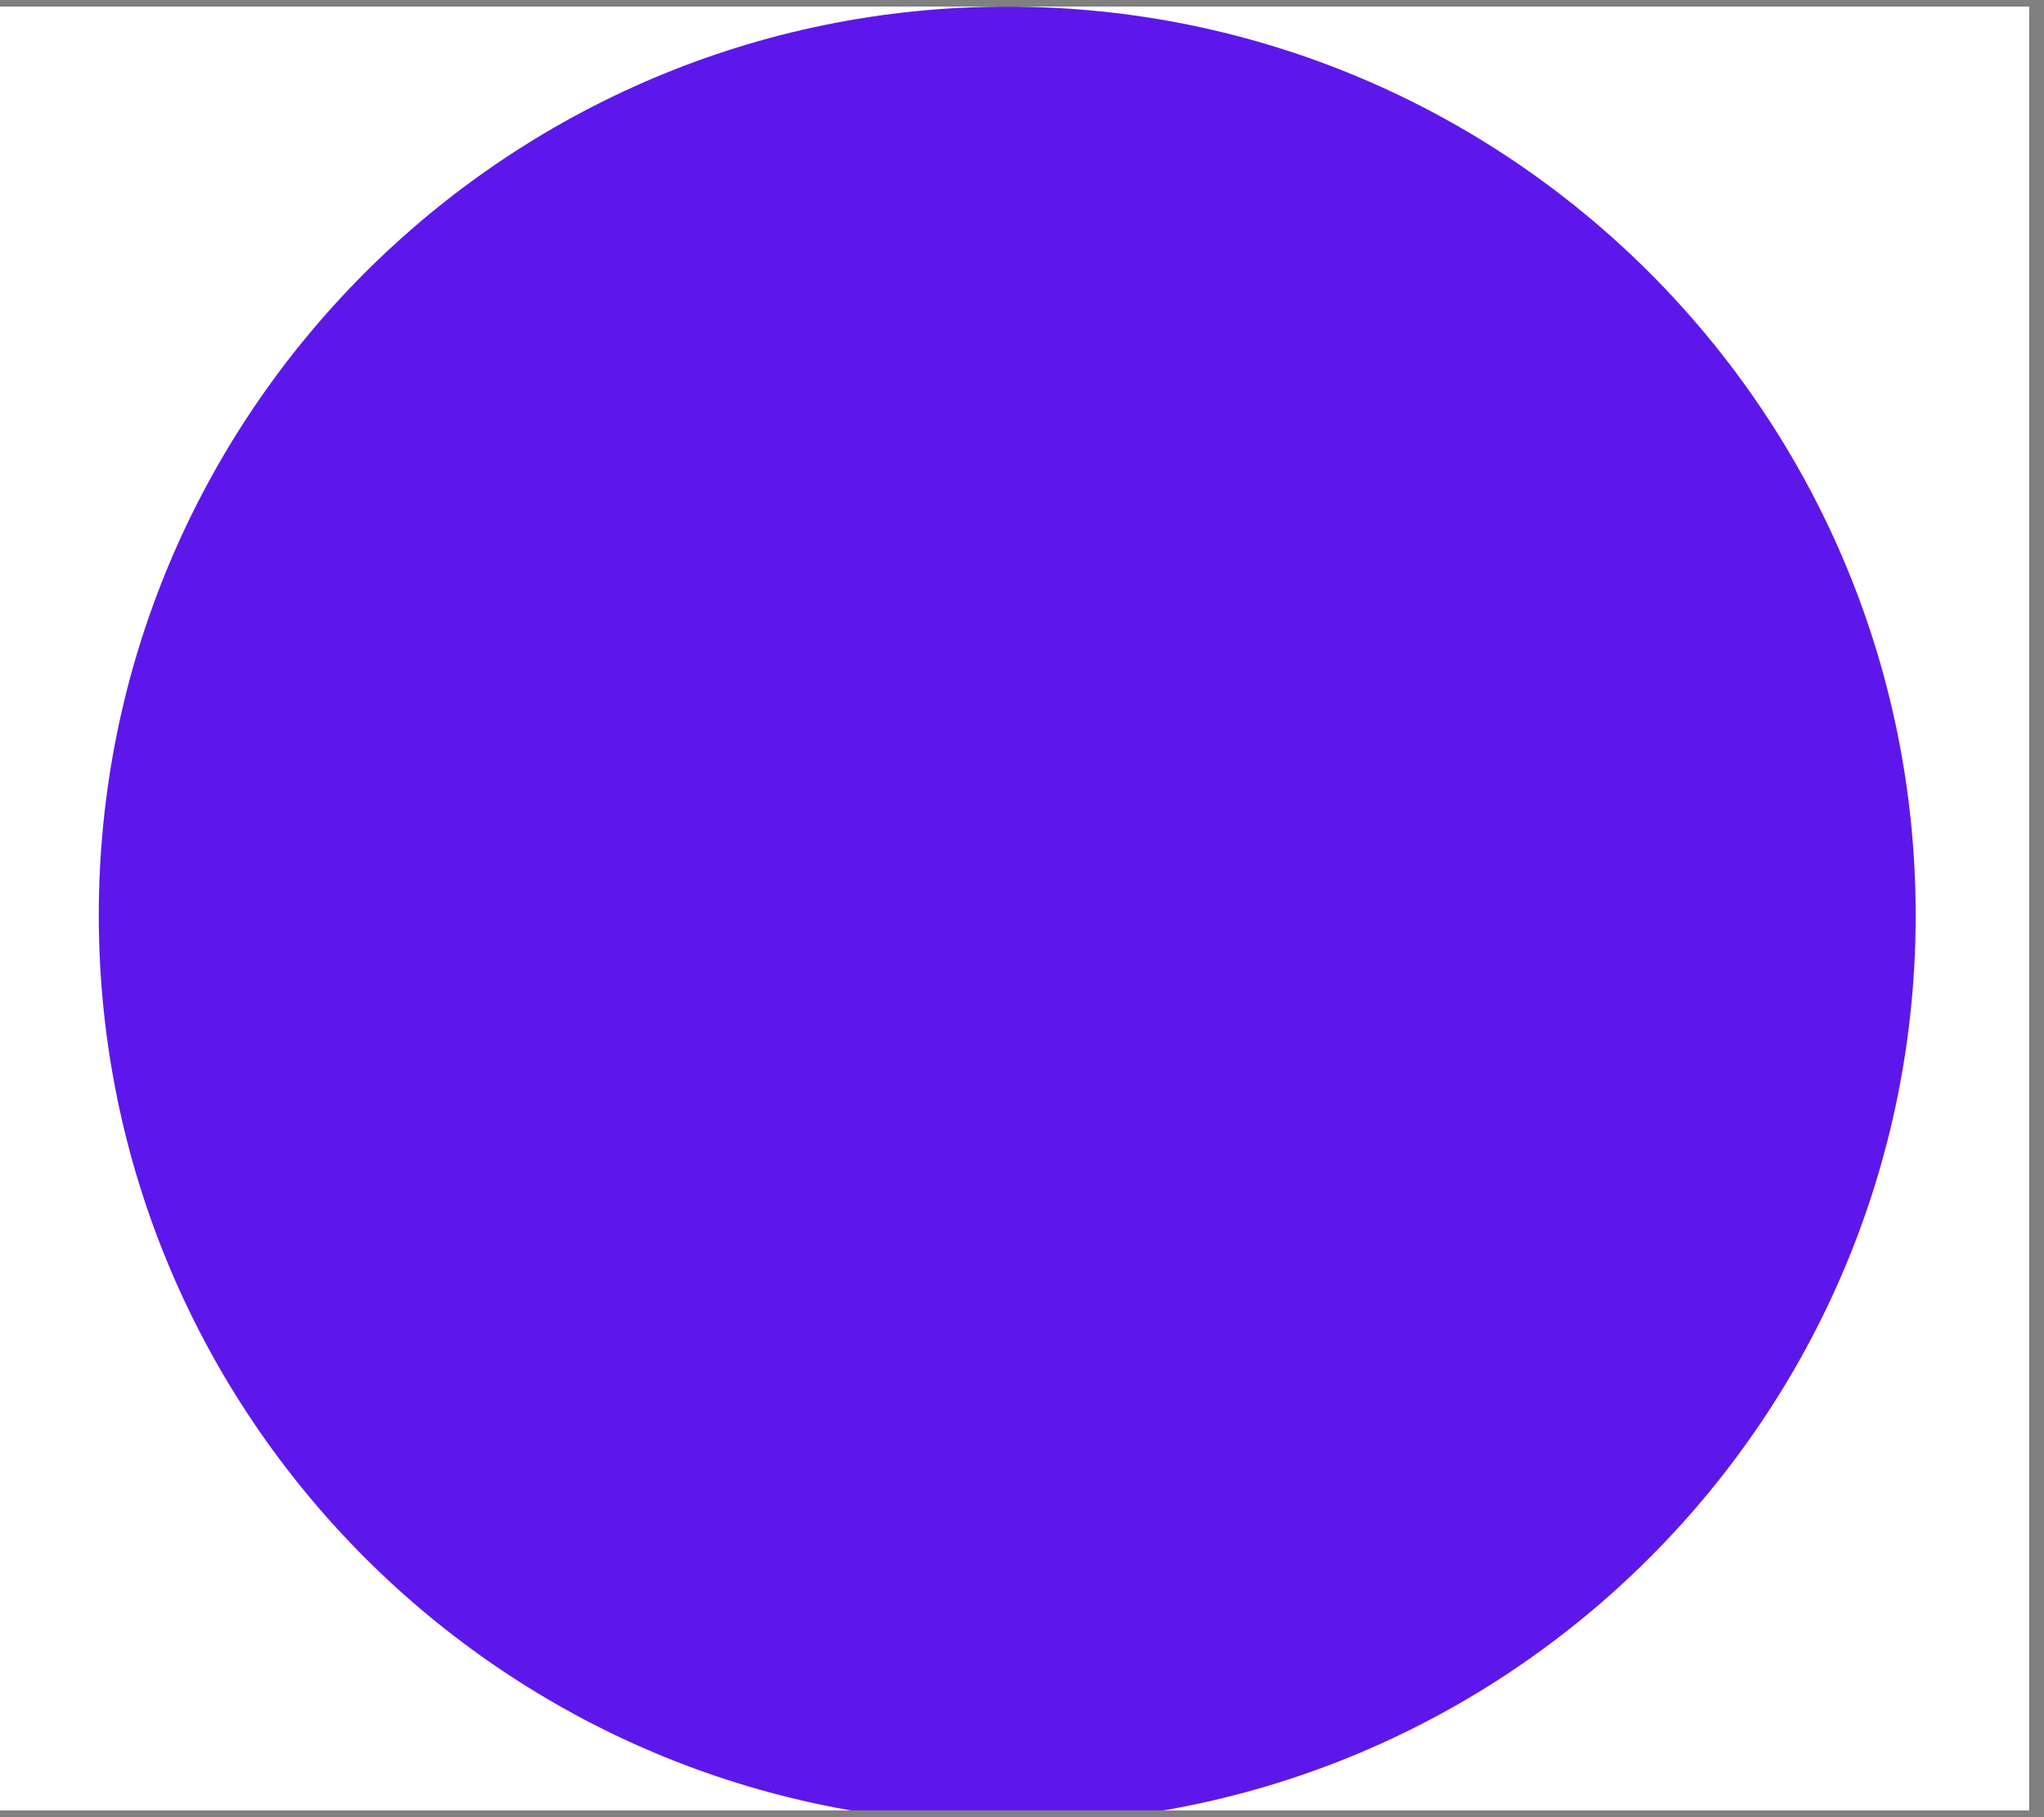 <svg xmlns="http://www.w3.org/2000/svg" xmlns:xlink="http://www.w3.org/1999/xlink" width="90" zoomAndPan="magnify" viewBox="0 0 67.5 60" height="80" preserveAspectRatio="xMidYMid meet" version="1.0"><rect x="0" y="0" width="67.5" height="60" fill="#808080" stroke="none"/><defs><clipPath id="6389b4d5ea"><path d="M 0 0.219 L 67.004 0.219 L 67.004 59.777 L 0 59.777 Z M 0 0.219 " clip-rule="nonzero"/></clipPath><clipPath id="00c8538247"><path d="M 3.262 0.219 L 63.262 0.219 L 63.262 59.777 L 3.262 59.777 Z M 3.262 0.219 " clip-rule="nonzero"/></clipPath><clipPath id="038491613e"><path d="M 33.262 0.219 C 16.695 0.219 3.262 13.652 3.262 30.219 C 3.262 46.789 16.695 60.219 33.262 60.219 C 49.832 60.219 63.262 46.789 63.262 30.219 C 63.262 13.652 49.832 0.219 33.262 0.219 " clip-rule="nonzero"/></clipPath></defs><g clip-path="url(#6389b4d5ea)"><path fill="#ffffff" d="M 0 0.219 L 67.5 0.219 L 67.5 60.219 L 0 60.219 Z M 0 0.219 " fill-opacity="1" fill-rule="nonzero"/><path fill="#ffffff" d="M 0 0.219 L 67.5 0.219 L 67.5 60.219 L 0 60.219 Z M 0 0.219 " fill-opacity="1" fill-rule="nonzero"/></g><g clip-path="url(#00c8538247)"><g clip-path="url(#038491613e)"><path fill="#5e17eb" d="M 3.262 0.219 L 63.262 0.219 L 63.262 60.219 L 3.262 60.219 Z M 3.262 0.219 " fill-opacity="1" fill-rule="nonzero"/></g></g></svg>